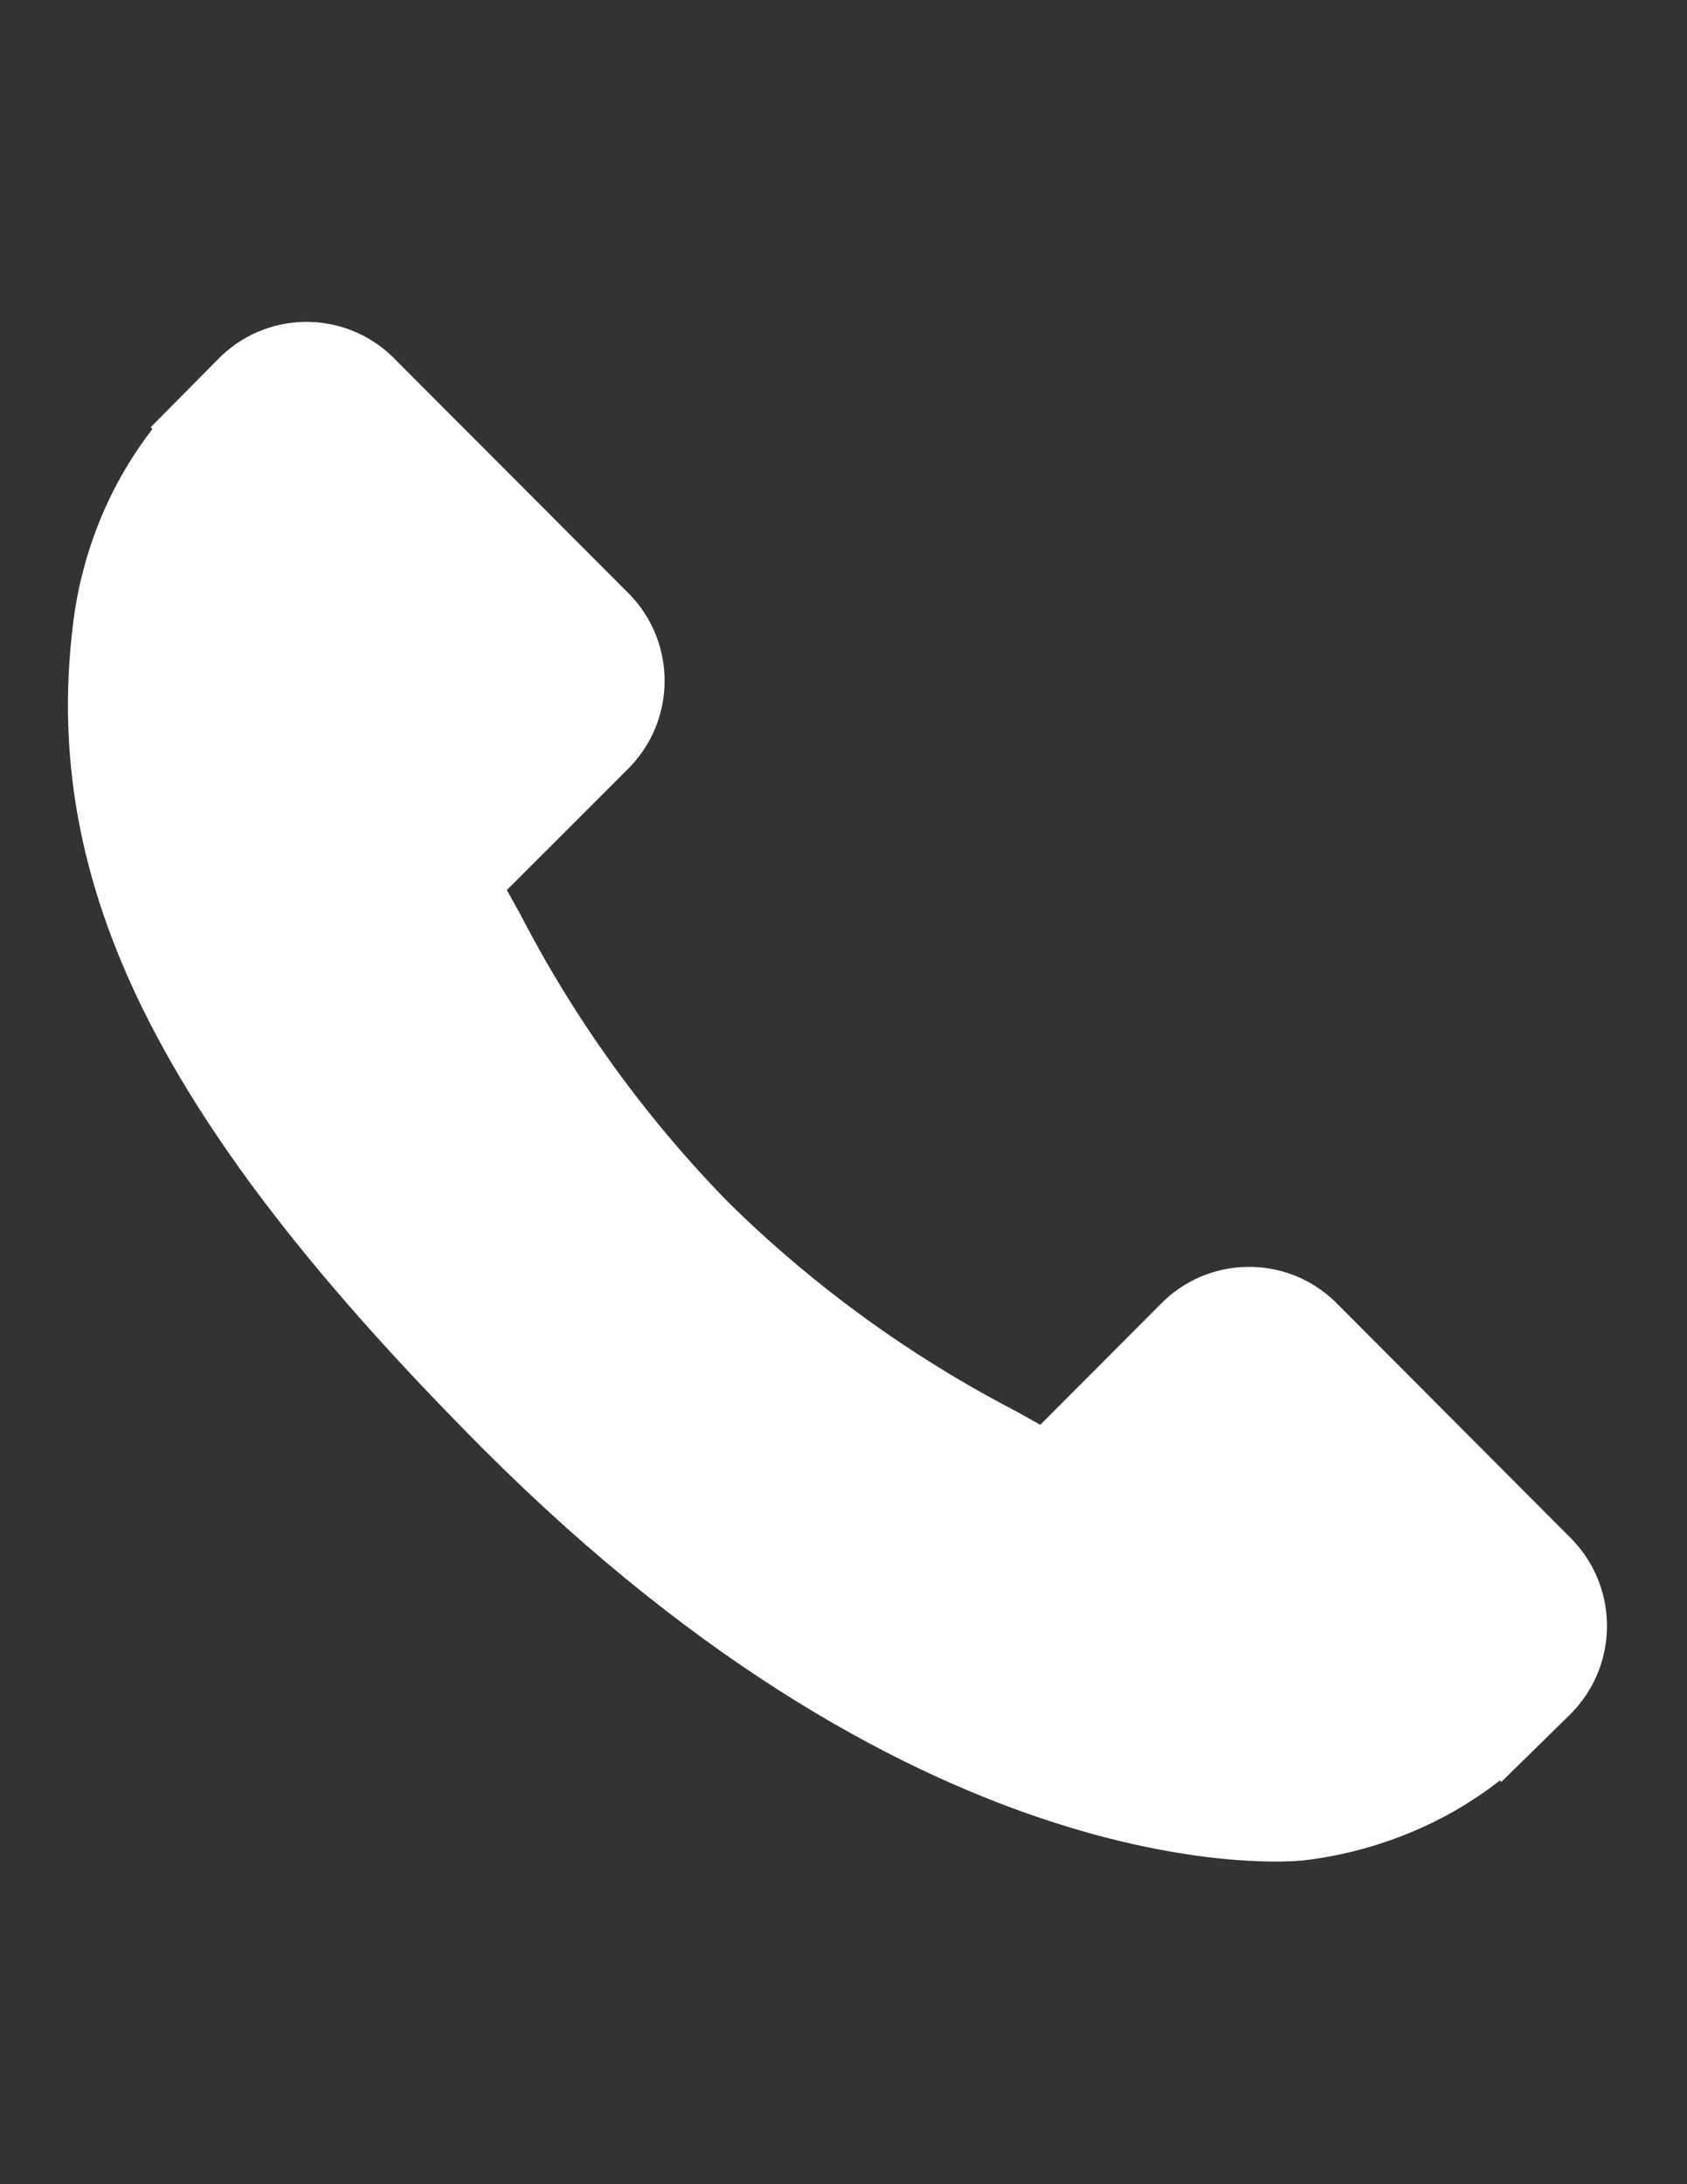 <?xml version="1.0" encoding="utf-8"?>
<!-- Generator: Adobe Illustrator 15.0.0, SVG Export Plug-In . SVG Version: 6.00 Build 0)  -->
<!DOCTYPE svg PUBLIC "-//W3C//DTD SVG 1.1//EN" "http://www.w3.org/Graphics/SVG/1.1/DTD/svg11.dtd">
<svg version="1.1" id="Layer_1" xmlns="http://www.w3.org/2000/svg" xmlns:xlink="http://www.w3.org/1999/xlink" x="0px" y="0px"
	 width="612px" height="792px" viewBox="0 0 612 792" enable-background="new 0 0 612 792" xml:space="preserve">
<rect x="0" y="0" width="612" height="792" fill="#333333" stroke="none"/>
<g transform="translate(1.234 1.25)">
	<path fill="#FFFFFF" d="M569.19,557.067l-86.203-86.442c-17.853-17.14-46.21-16.596-63.392,1.216l-43.431,43.531
		c-2.752-1.496-5.584-3.091-8.575-4.786c-38.427-19.895-73.654-45.437-104.509-75.774c-30.349-31.01-55.889-66.384-75.775-104.948
		c-1.635-2.891-3.19-5.683-4.666-8.395l29.193-29.134l14.357-14.377c17.776-17.254,18.293-45.621,1.156-63.511l-86.323-86.463
		c-17.83-17.157-46.192-16.612-63.352,1.216l-24.248,24.468l0.618,0.678c-8.314,10.771-15.03,22.685-19.94,35.375
		c-4.486,11.536-7.482,23.598-8.913,35.893c-11.426,94.6,31.745,181.062,148.758,298.413
		c161.818,162.117,292.251,149.934,297.894,149.296c12.3-1.462,24.362-4.491,35.894-9.014c12.627-4.898,24.471-11.616,35.155-19.94
		l0.539,0.498l24.666-24.188c17.739-17.3,18.238-45.659,1.117-63.571"/>
</g>
</svg>
